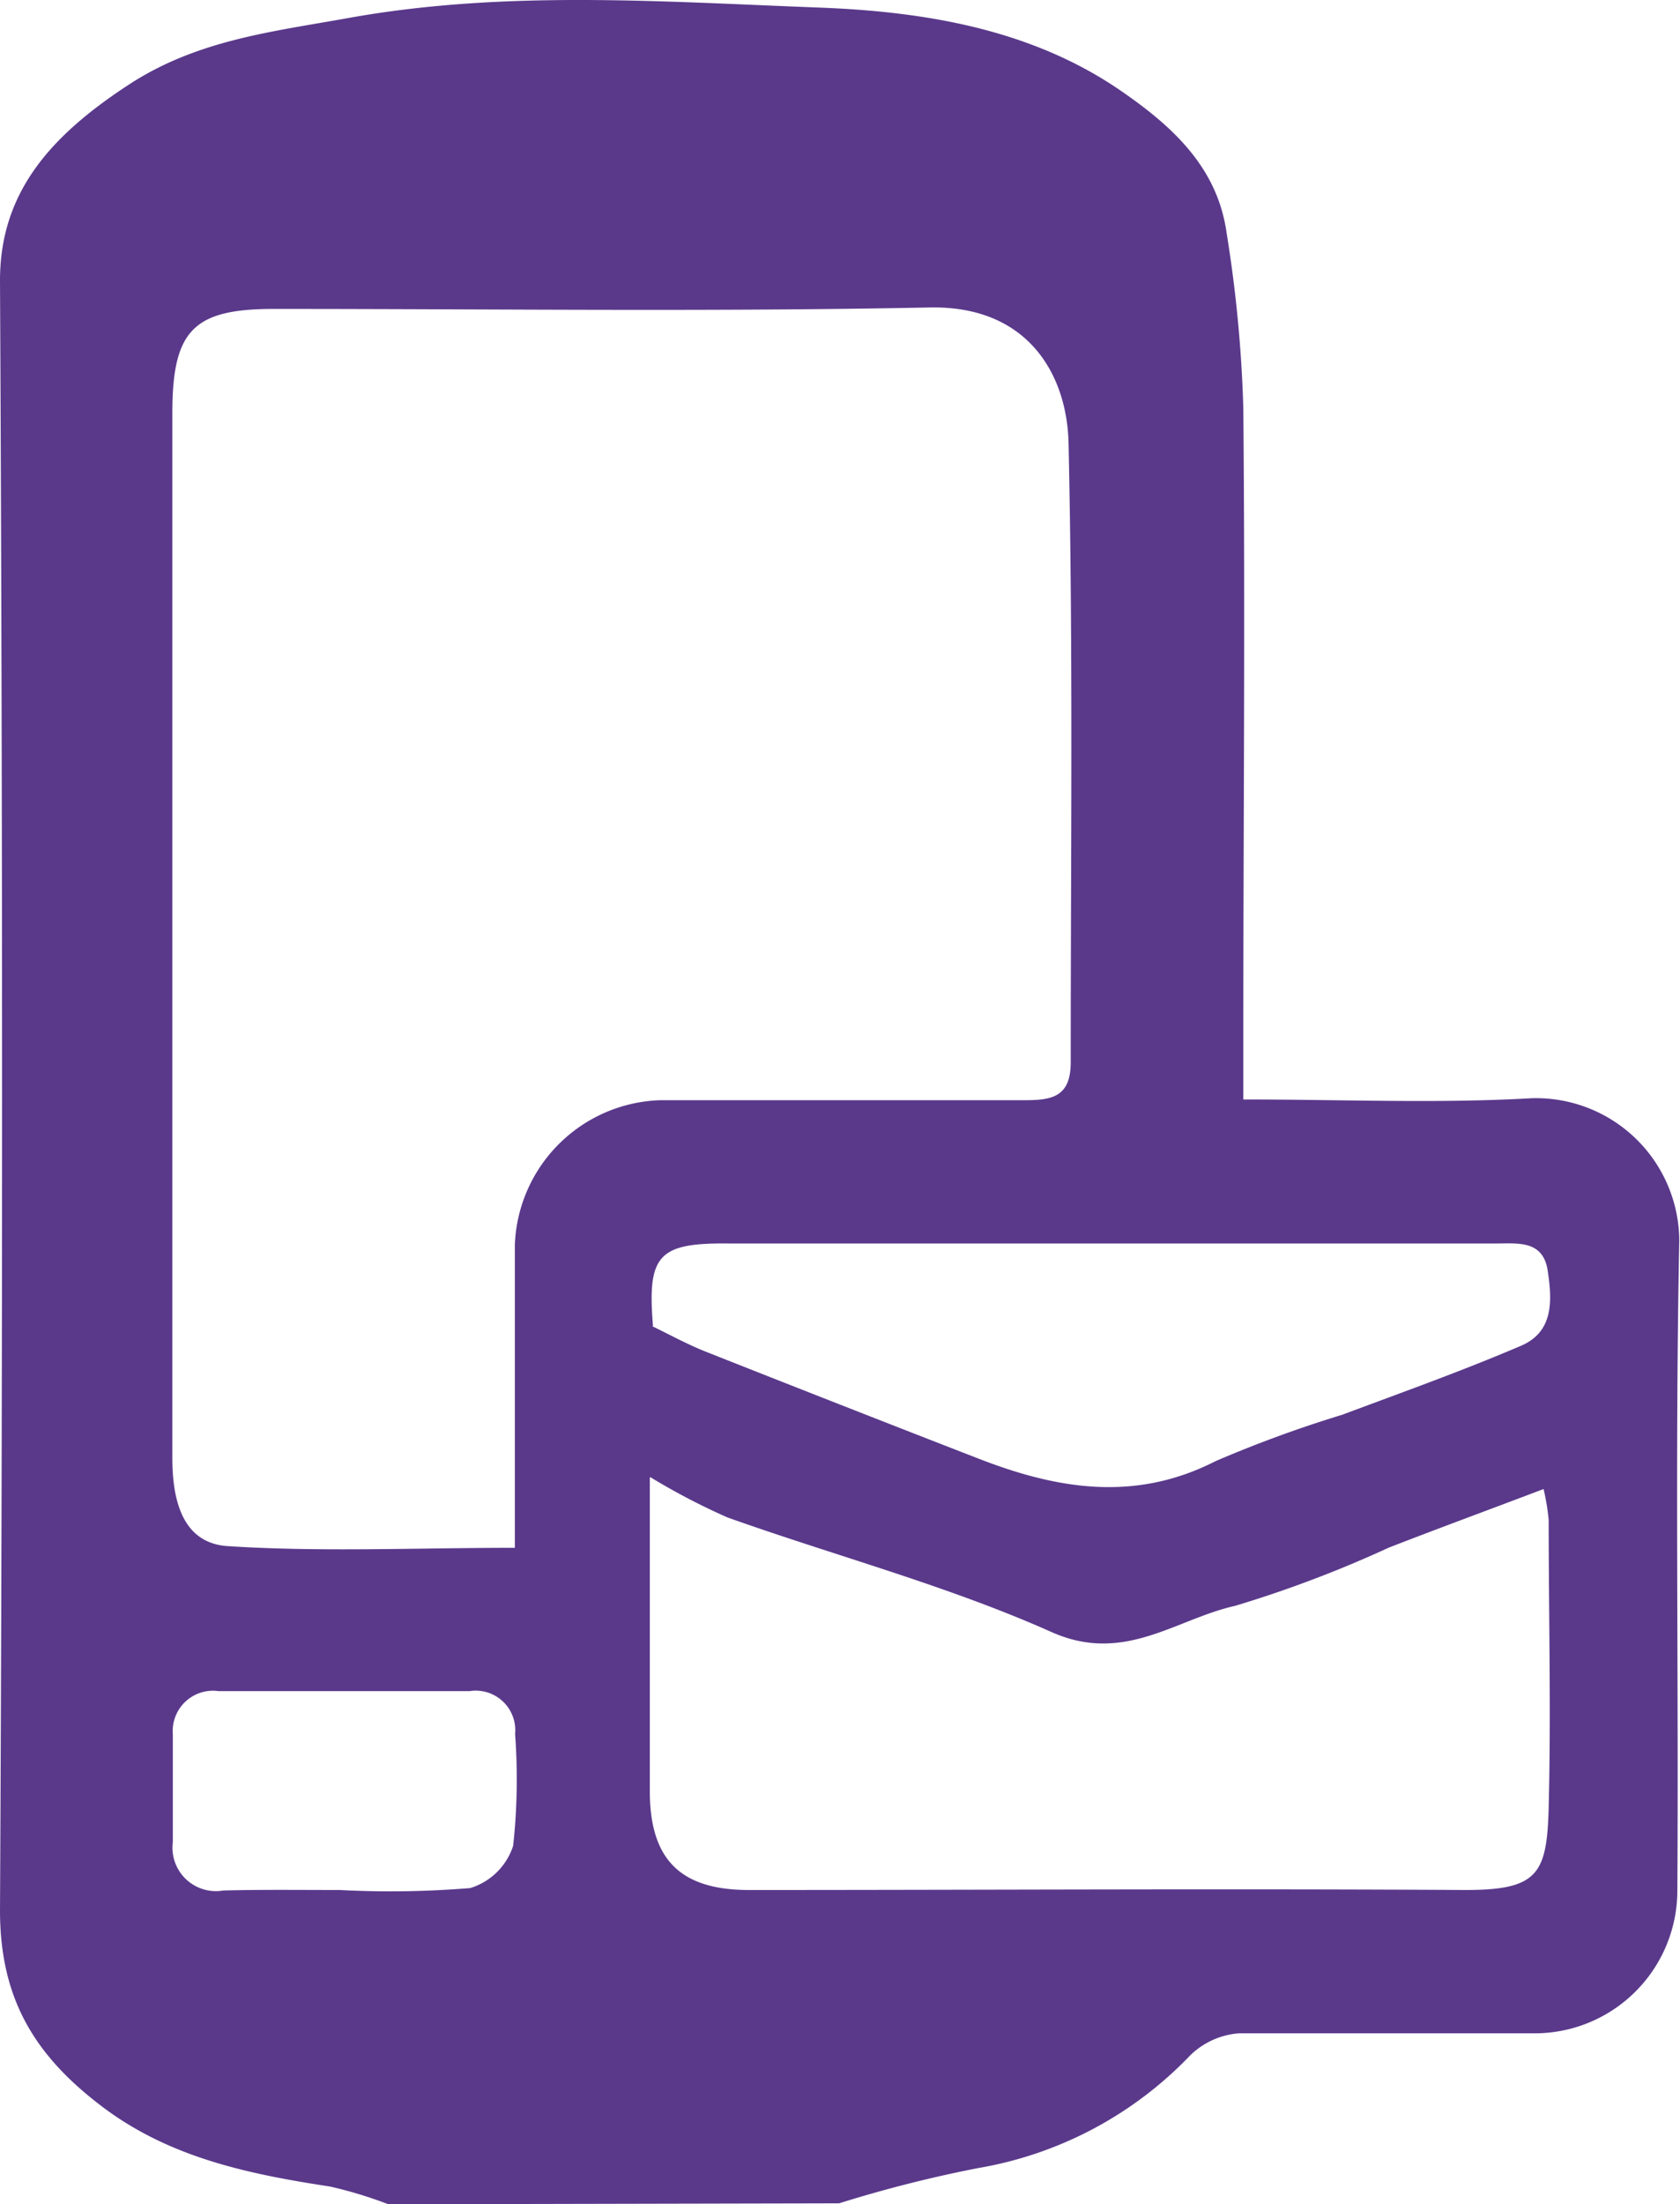 <?xml version="1.0" encoding="UTF-8"?>
<svg xmlns="http://www.w3.org/2000/svg" viewBox="0 0 69.21 90.76">
  <g id="Layer_2" data-name="Layer 2">
    <g id="Layer_1-2" data-name="Layer 1">
      <path d="M16,90.76a17.41,17.41,0,0,0-2.4-.73c-3.34-.51-6.6-1.18-9.39-3.29S0,82.29,0,78.66Q.17,45.11,0,11.55c0-3.64,2.09-6,5.47-8.17C8.25,1.63,11.25,1.3,14.36.74,20.82-.42,27.29.07,33.71.31c4.24.16,8.69.84,12.44,3.41,2.14,1.47,4,3.16,4.38,5.86a54.78,54.78,0,0,1,.69,7.22c.08,8.69,0,17.38,0,26.07v2.4c4.1,0,8,.17,11.85-.05a5.9,5.9,0,0,1,6.11,5.87C69,60,69.16,69,69.1,77.9a5.88,5.88,0,0,1-6,5.82c-4,0-8,0-12.06,0a3.23,3.23,0,0,0-2,.9,15.73,15.73,0,0,1-8.75,4.65,53.24,53.24,0,0,0-5.72,1.45Zm5.21-27c0-4.29,0-8.4,0-12.51a6.19,6.19,0,0,1,6-5.95q7.52,0,15,0c1.12,0,1.9-.13,1.9-1.56,0-8.5.1-17-.09-25.51-.07-2.82-1.68-5.65-5.72-5.57-9,.18-17.93.06-26.9.06C8,12.7,7.1,13.55,7.1,17V42.66c0,5.79,0,11.58,0,17.37,0,1.65.37,3.5,2.27,3.63C13.24,63.91,17.12,63.73,21.23,63.73Zm5.56-2.91V73.74c0,2.82,1.25,4.08,4.09,4.08,9.83,0,19.66-.06,29.5,0,3,0,3.37-.65,3.44-3.41.1-3.94,0-7.89,0-11.83a9.61,9.61,0,0,0-.21-1.27c-2.24.85-4.31,1.61-6.37,2.41a48.73,48.73,0,0,1-6.34,2.4c-2.46.55-4.58,2.42-7.58,1.07-4.29-1.91-8.89-3.13-13.33-4.71A27.29,27.29,0,0,1,26.79,60.82Zm.11-6.24c.72.35,1.45.75,2.21,1.05q5.56,2.2,11.15,4.37c3.27,1.28,6.49,1.84,9.84.13a50.67,50.67,0,0,1,5.22-1.91c2.46-.92,4.93-1.8,7.34-2.83,1.36-.57,1.31-1.84,1.12-3.1s-1.22-1.12-2.12-1.12H30C27.12,51.17,26.66,51.68,26.9,54.58ZM14,77.82a40,40,0,0,0,5.37-.08A2.68,2.68,0,0,0,21.14,76a25.18,25.18,0,0,0,.08-4.6,1.63,1.63,0,0,0-1.87-1.77H9a1.66,1.66,0,0,0-1.88,1.78c0,1.48,0,2.95,0,4.43a1.79,1.79,0,0,0,2.08,2C10.76,77.8,12.37,77.82,14,77.82Z" style="fill: #5a398b"></path>
    </g>
  </g>
</svg>
